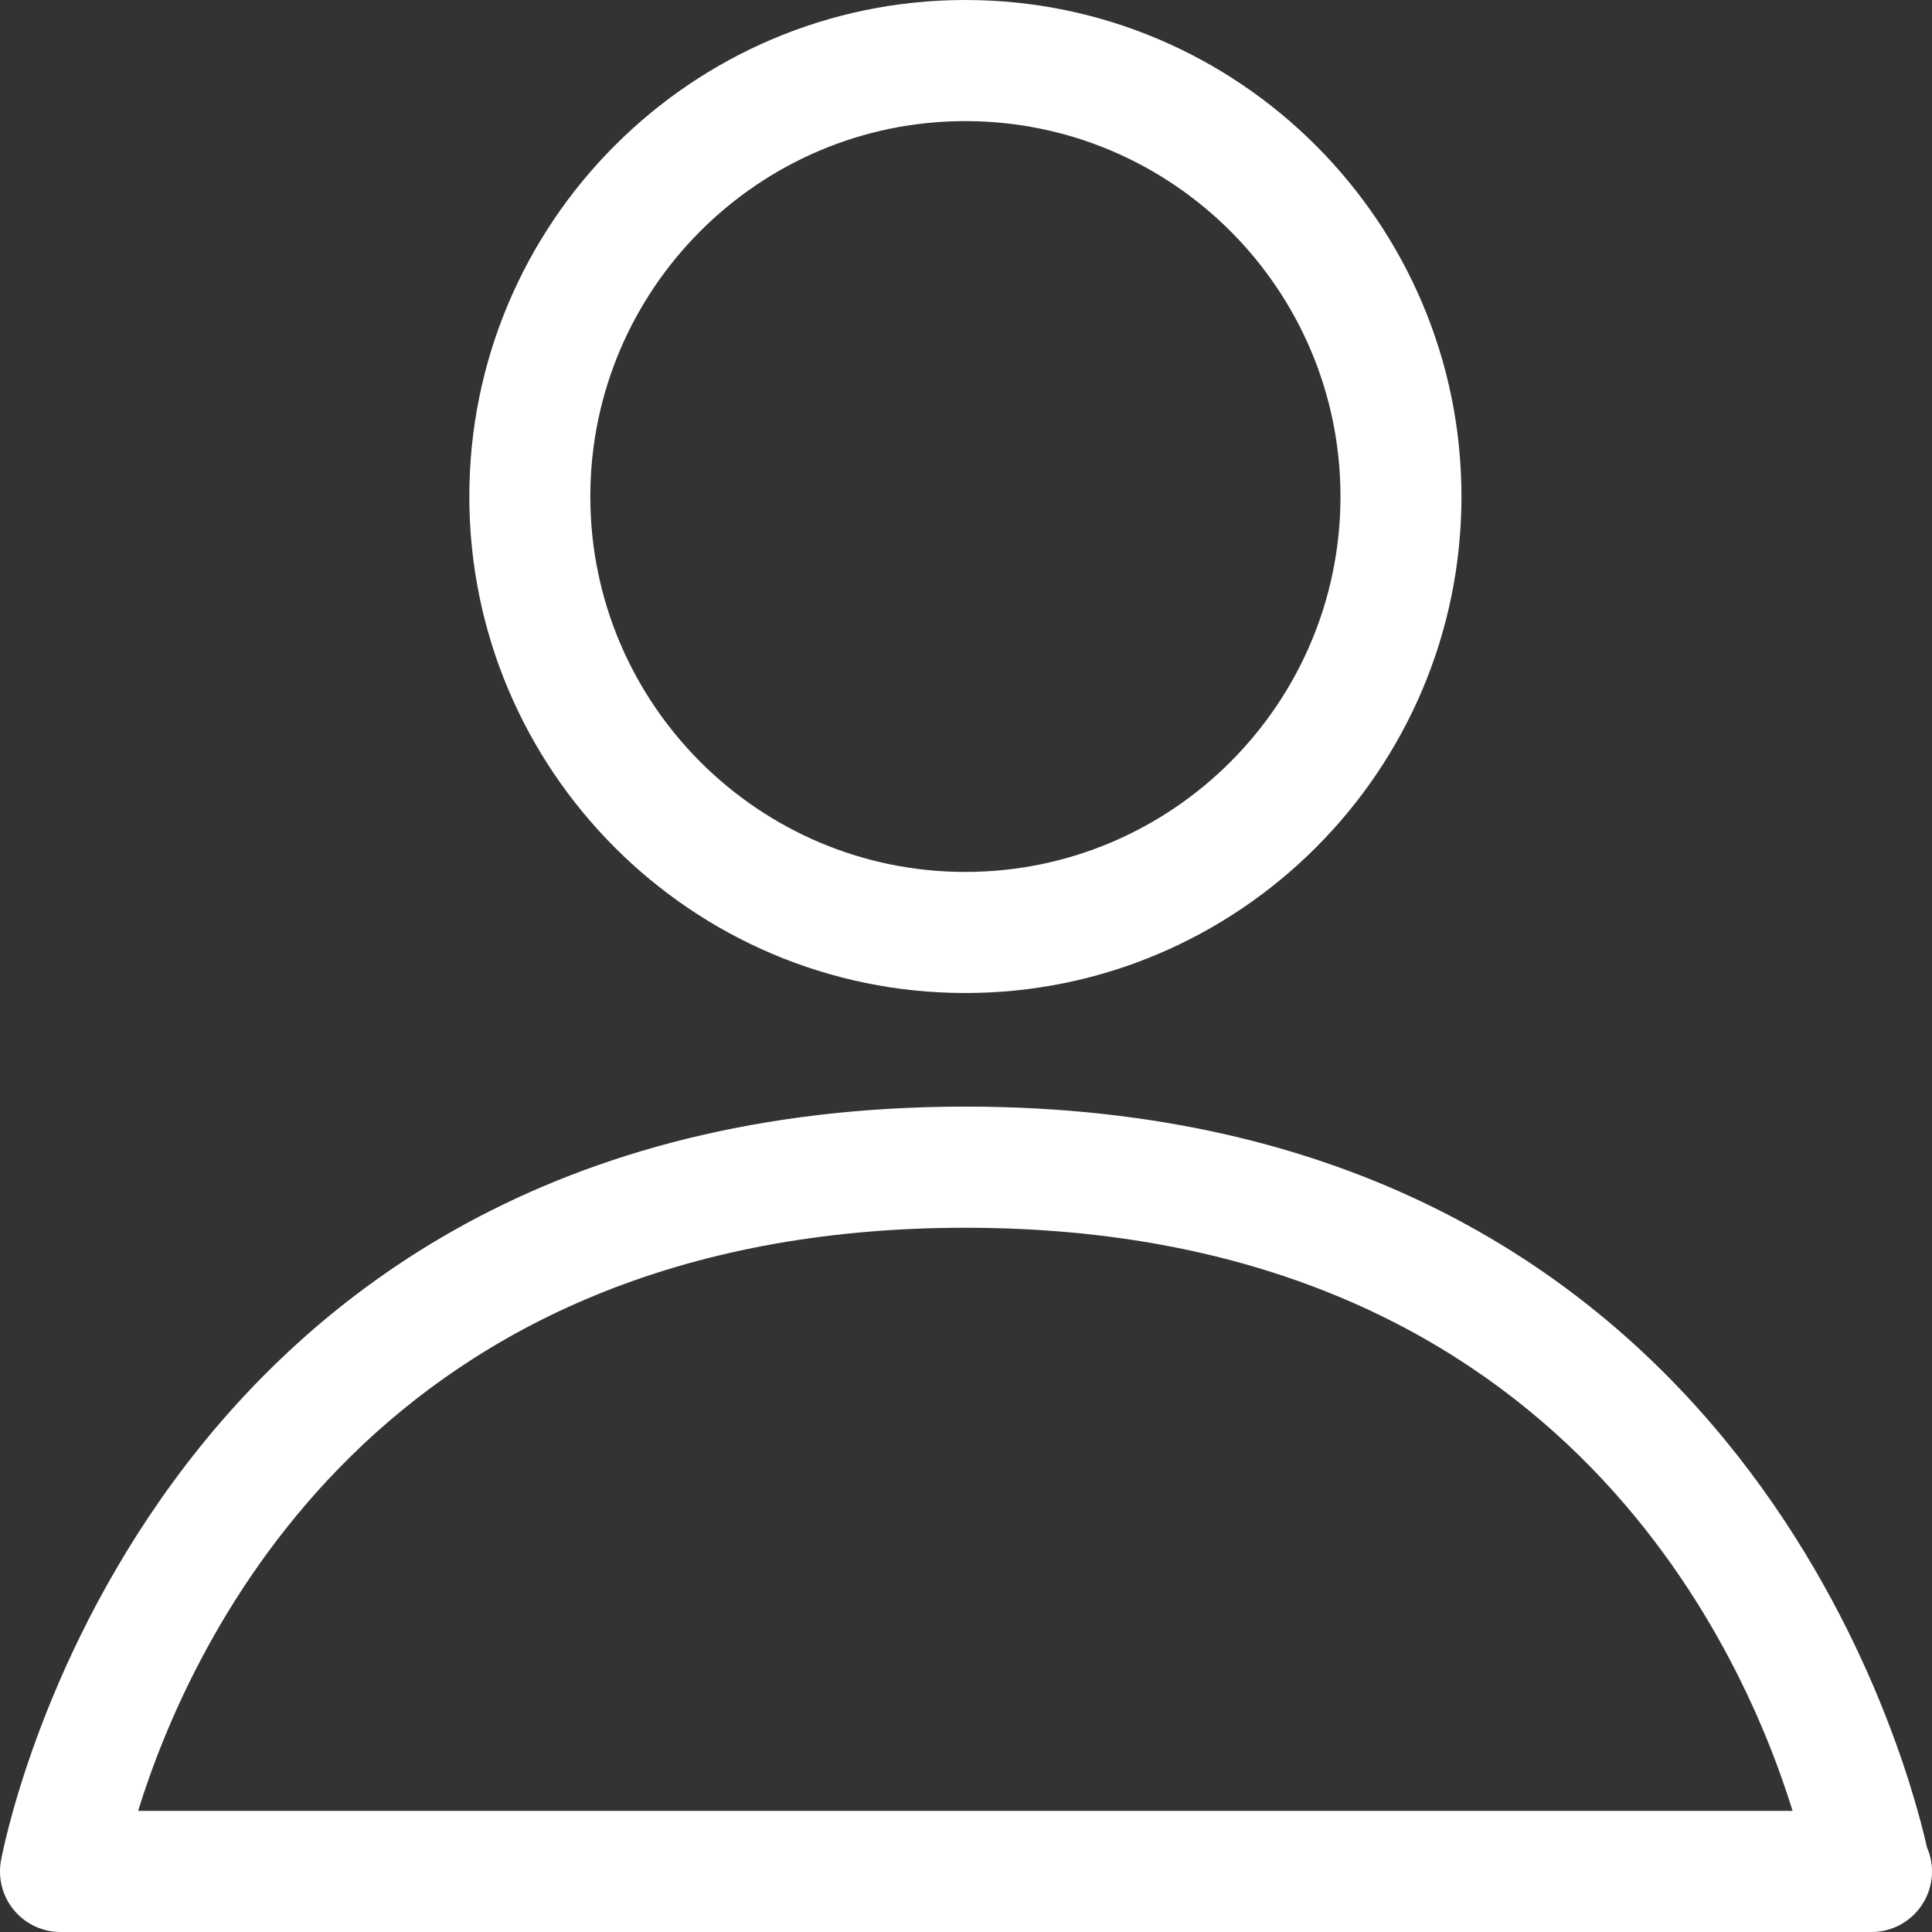 <?xml version='1.0' encoding='utf-8'?>
<!DOCTYPE svg PUBLIC '-//W3C//DTD SVG 1.1//EN' 'http://www.w3.org/Graphics/SVG/1.1/DTD/svg11.dtd'>
<svg width="64" version="1.1" xmlns="http://www.w3.org/2000/svg" height="64" viewBox="0 0 64 64" xmlns:xlink="http://www.w3.org/1999/xlink" enable-background="new 0 0 64 64">
  <rect x="0" y="0" width="64" height="64" fill="#333333" stroke="none"/>
  <g>
    <g fill="#fff">
      <path d="m63.834,61.199c-0.767-3.404-6.562-24.541-31.855-24.541-27.372,0-31.908,24.748-31.951,24.999-0.098,0.581 0.062,1.179 0.444,1.63 0.381,0.452 0.942,0.713 1.532,0.713h59.951c0.016,0 0.027,0 0.041,0 1.105,0 2.004-0.897 2.004-2.006 0-0.282-0.059-0.553-0.166-0.795zm-59.259-1.211c1.742-5.632 7.977-19.317 27.403-19.317s25.662,13.685 27.404,19.317h-54.807z"/>
      <path d="m31.977,32.895c9.063,0 16.436-7.377 16.436-16.447-0.001-9.069-7.373-16.448-16.436-16.448-9.06,0-16.43,7.379-16.43,16.447 0,9.071 7.37,16.448 16.43,16.448zm0-28.883c6.854-8.88178e-16 12.428,5.578 12.428,12.436 0,6.856-5.573,12.436-12.428,12.436-6.849,0-12.422-5.579-12.422-12.436 0-6.858 5.573-12.436 12.422-12.436z"/>
    </g>
  </g>
</svg>
